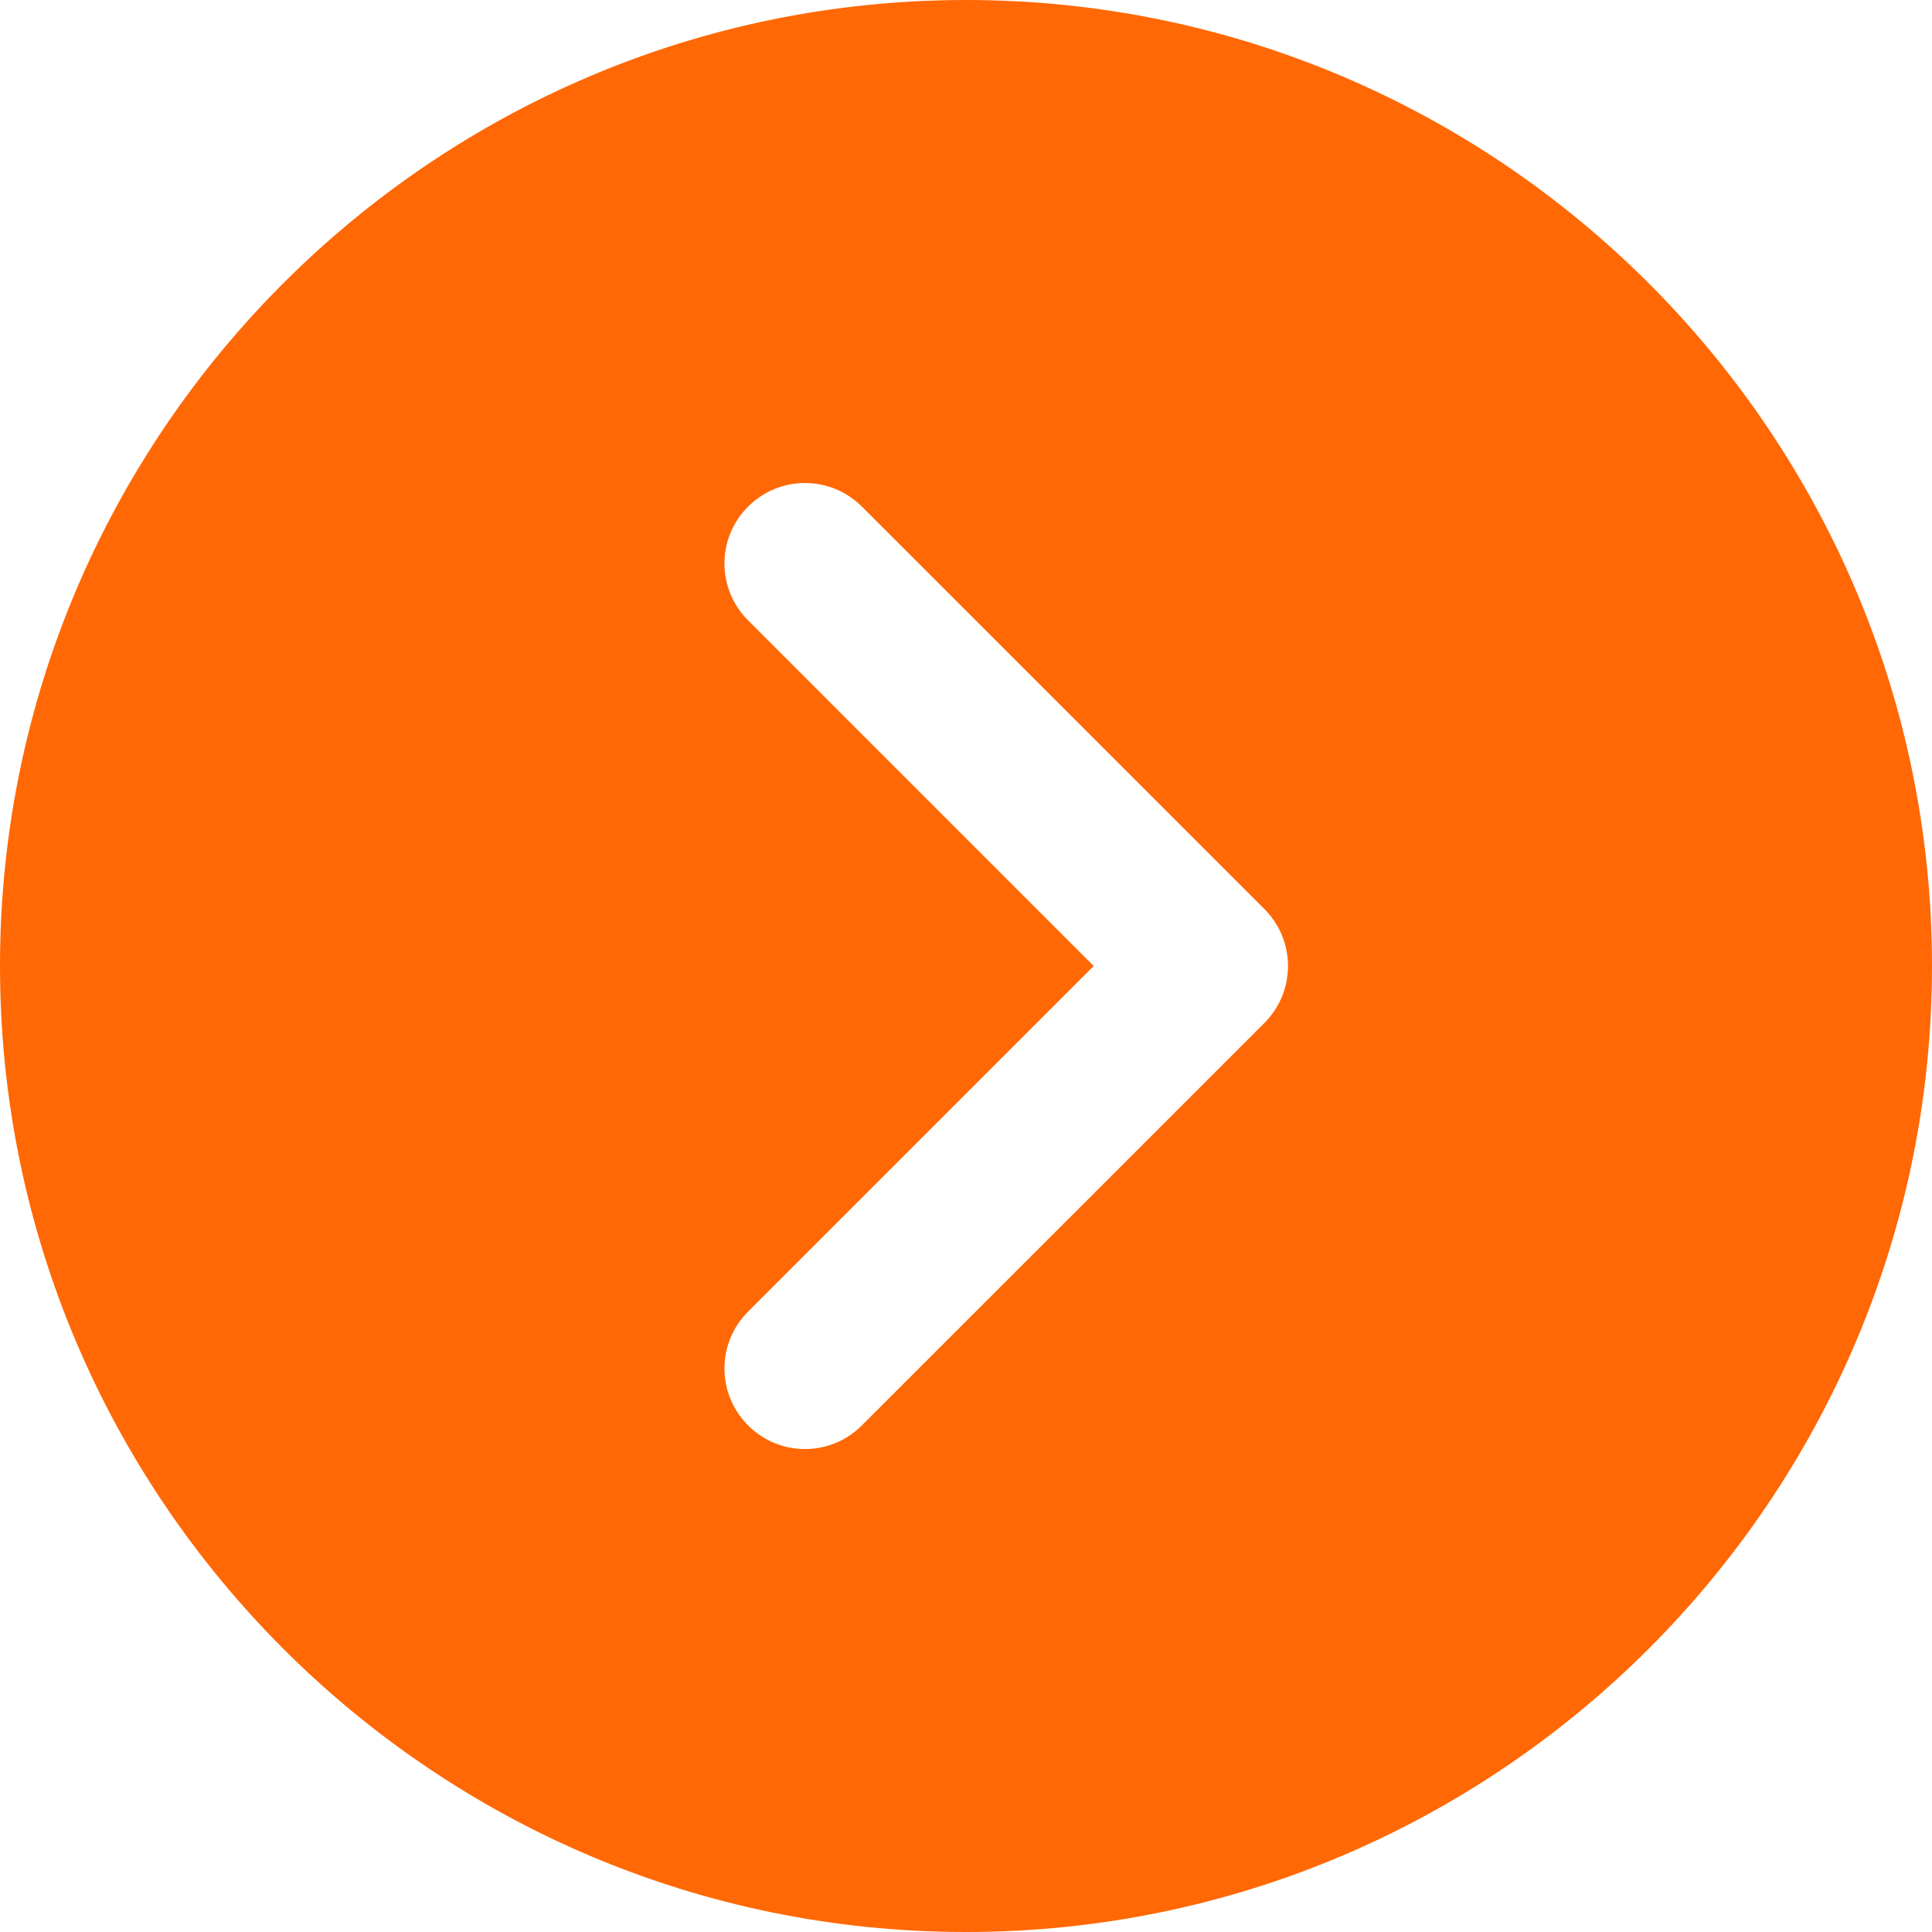 <?xml version="1.0" encoding="UTF-8"?>
<svg width="19px" height="19px" viewBox="0 0 19 19" version="1.1" xmlns="http://www.w3.org/2000/svg" xmlns:xlink="http://www.w3.org/1999/xlink">
    <!-- Generator: sketchtool 55.2 (78181) - https://sketchapp.com -->
    <title>562B4495-A8D6-42C5-877E-C196C849C1C2</title>
    <desc>Created with sketchtool.</desc>
    <g id="v2" stroke="none" stroke-width="1" fill="none" fill-rule="evenodd">
        <g id="Who-Is-Interested-In-You-Copy-2" transform="translate(-816, -594)" fill="#FF6804" fill-rule="nonzero">
            <g id="Group-40" transform="translate(277, 165)">
                <g id="Group-16" transform="translate(306, 134)">
                    <g id="Group-9" transform="translate(23, 295)">
                        <g id="Group-4" transform="translate(141, 0)">
                            <g id="previous-copy" transform="translate(78.5, 9.5) rotate(-180) translate(-78.5, -9.5) translate(69, 0)">
                                <path d="M9.5,0 C4.262,0 0,4.262 0,9.5 C0,14.738 4.262,19 9.5,19 C14.738,19 19,14.738 19,9.5 C19,4.262 14.738,0 9.5,0 Z M11.643,12.899 C11.953,13.208 11.953,13.709 11.643,14.018 C11.489,14.172 11.286,14.25 11.083,14.25 C10.881,14.25 10.678,14.172 10.524,14.018 L6.565,10.06 C6.256,9.75 6.256,9.25 6.565,8.94 L10.524,4.982 C10.833,4.672 11.334,4.672 11.643,4.982 C11.953,5.292 11.953,5.792 11.643,6.101 L8.244,9.5 L11.643,12.899 Z" id="Shape"></path>
                            </g>
                        </g>
                    </g>
                </g>
            </g>
        </g>
    </g>
</svg>